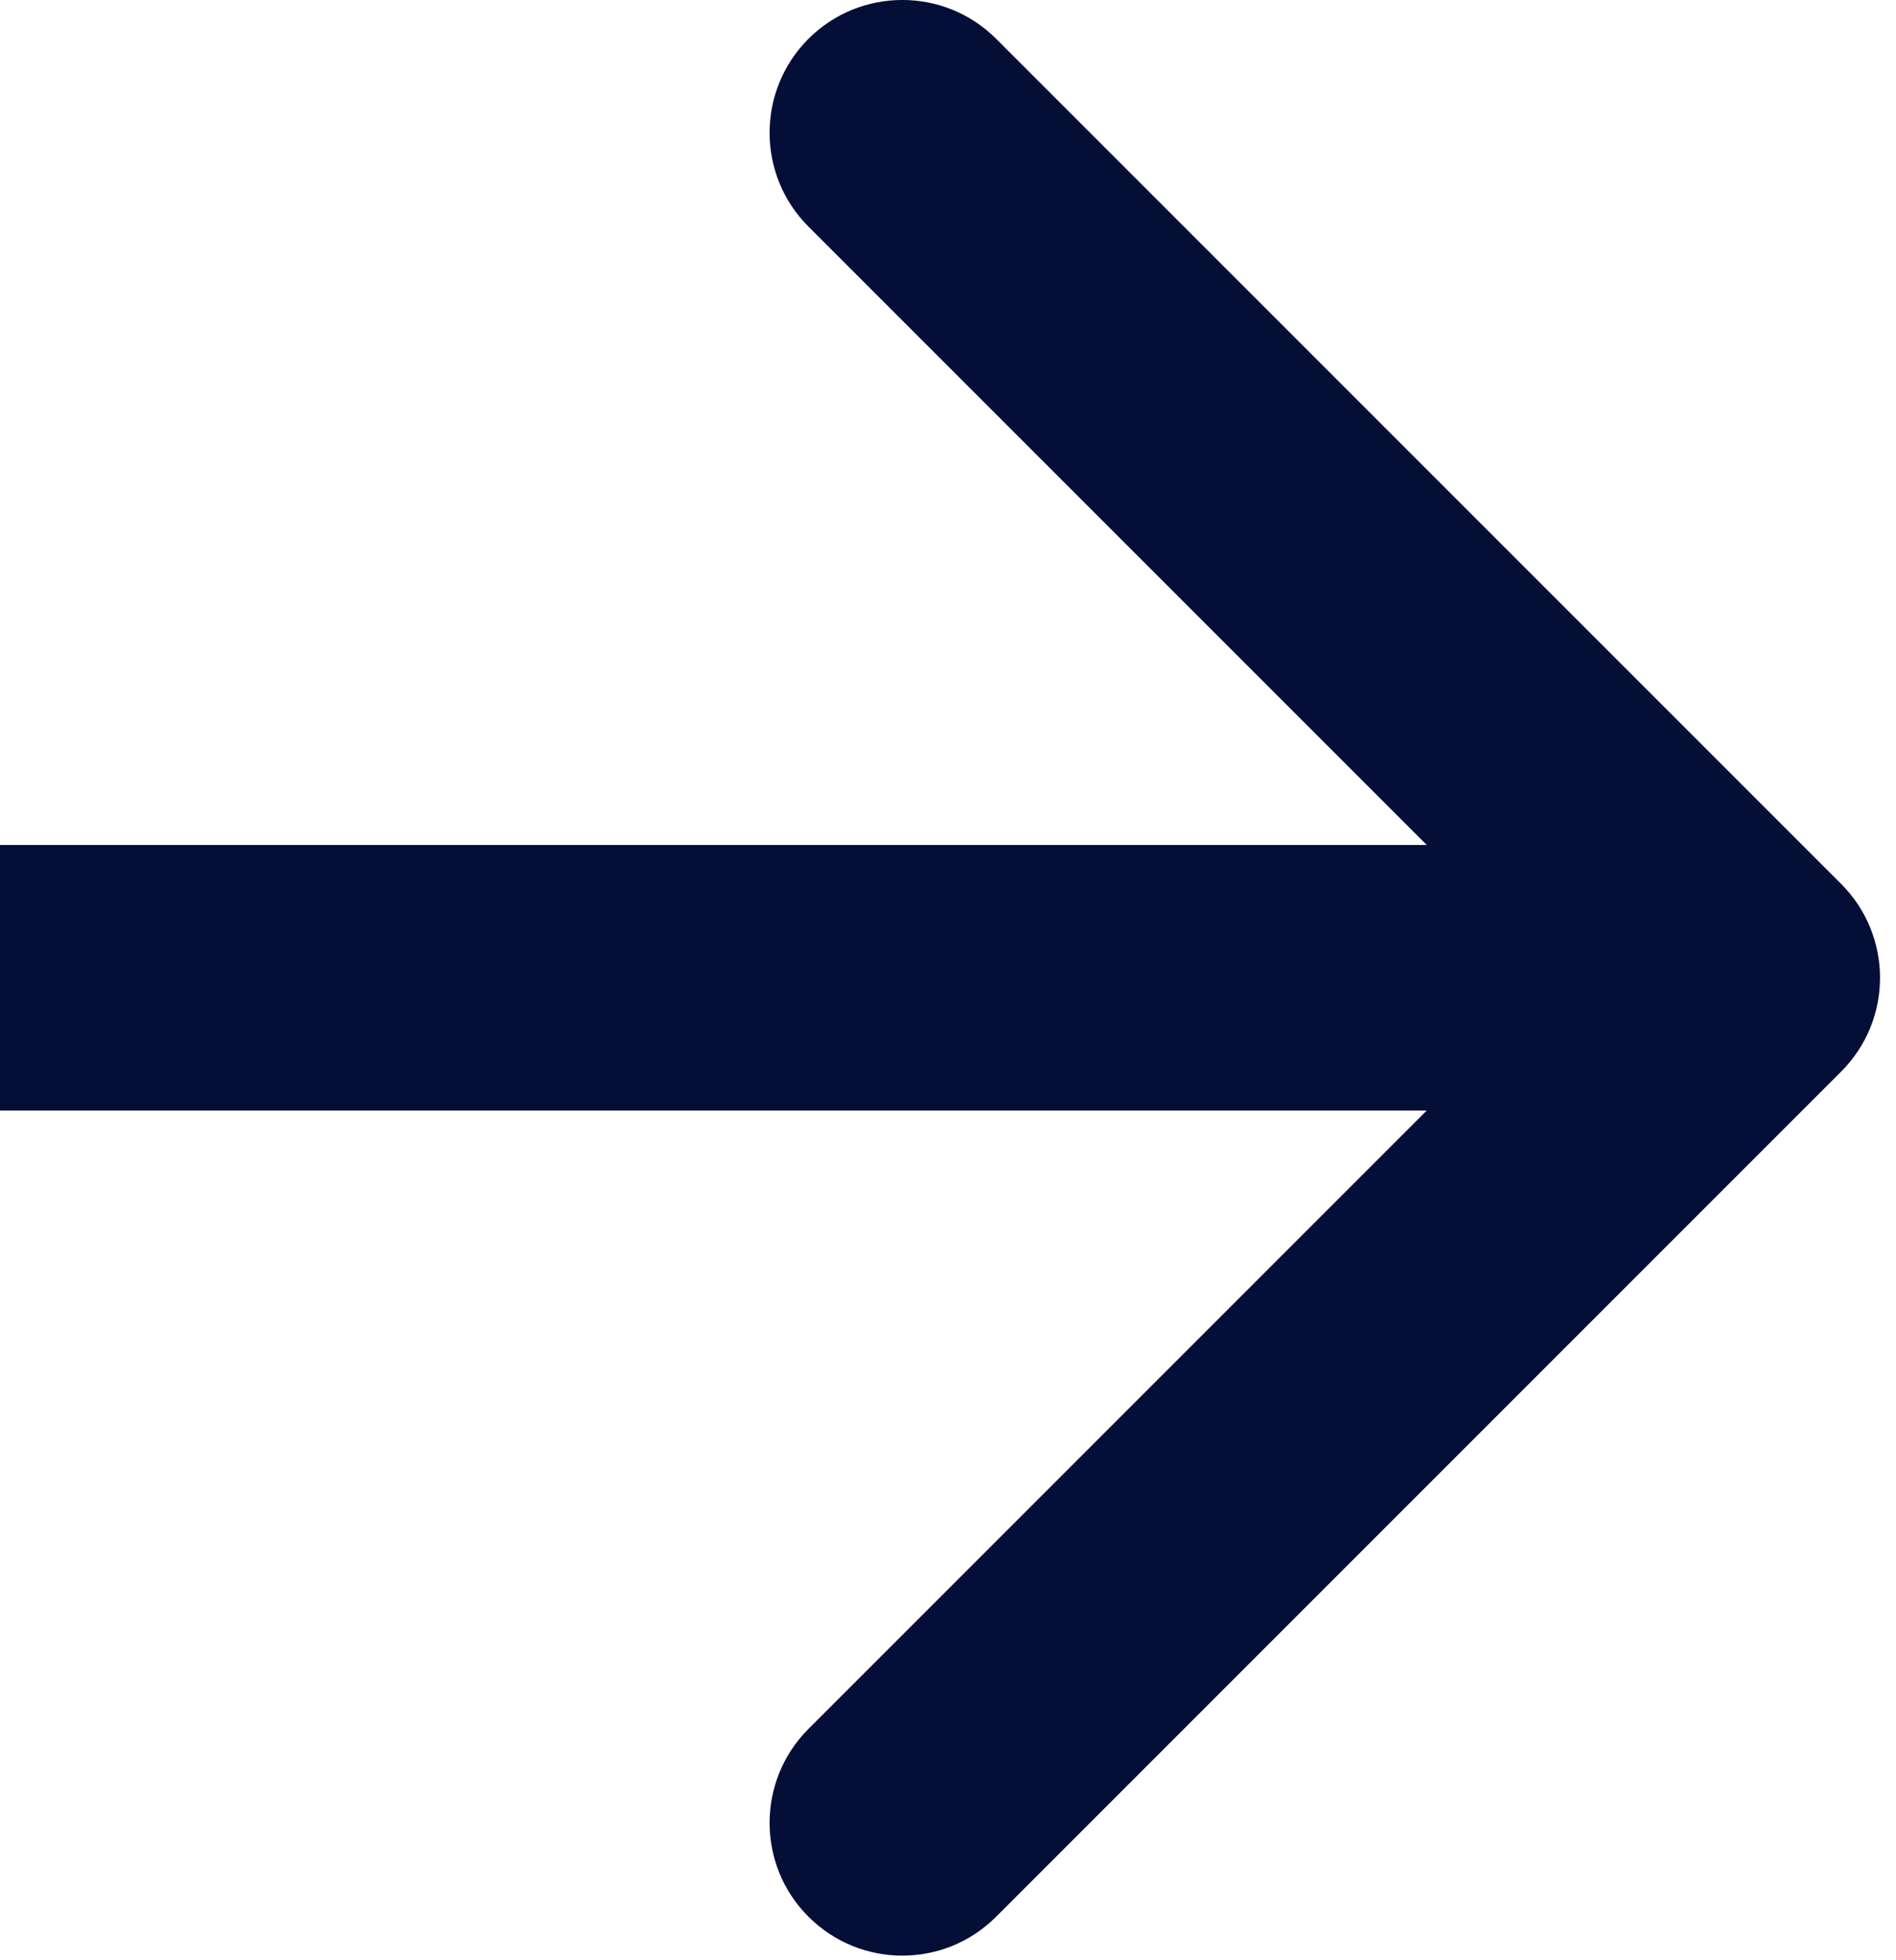 <?xml version="1.0" encoding="UTF-8" standalone="no"?>
<!DOCTYPE svg PUBLIC "-//W3C//DTD SVG 1.1//EN" "http://www.w3.org/Graphics/SVG/1.1/DTD/svg11.dtd">
<svg width="100%" height="100%" viewBox="0 0 119 123" version="1.1" xmlns="http://www.w3.org/2000/svg" xmlns:xlink="http://www.w3.org/1999/xlink" xml:space="preserve" xmlns:serif="http://www.serif.com/" style="fill-rule:evenodd;clip-rule:evenodd;stroke-linejoin:round;stroke-miterlimit:2;">
    <g transform="matrix(8.333,0,0,8.333,0,-62.995)">
        <path d="M10.746,13.923L6.089,9.266C5.699,8.876 5.699,8.243 6.089,7.852C6.48,7.462 7.113,7.462 7.503,7.852L13.867,14.216C14.258,14.607 14.258,15.24 13.867,15.63L7.503,21.994C7.113,22.385 6.48,22.385 6.089,21.994C5.699,21.604 5.699,20.971 6.089,20.58L10.746,15.923L0,15.923L0,13.923L10.746,13.923Z" style="fill:#050E37;"/>
    </g>
</svg>

